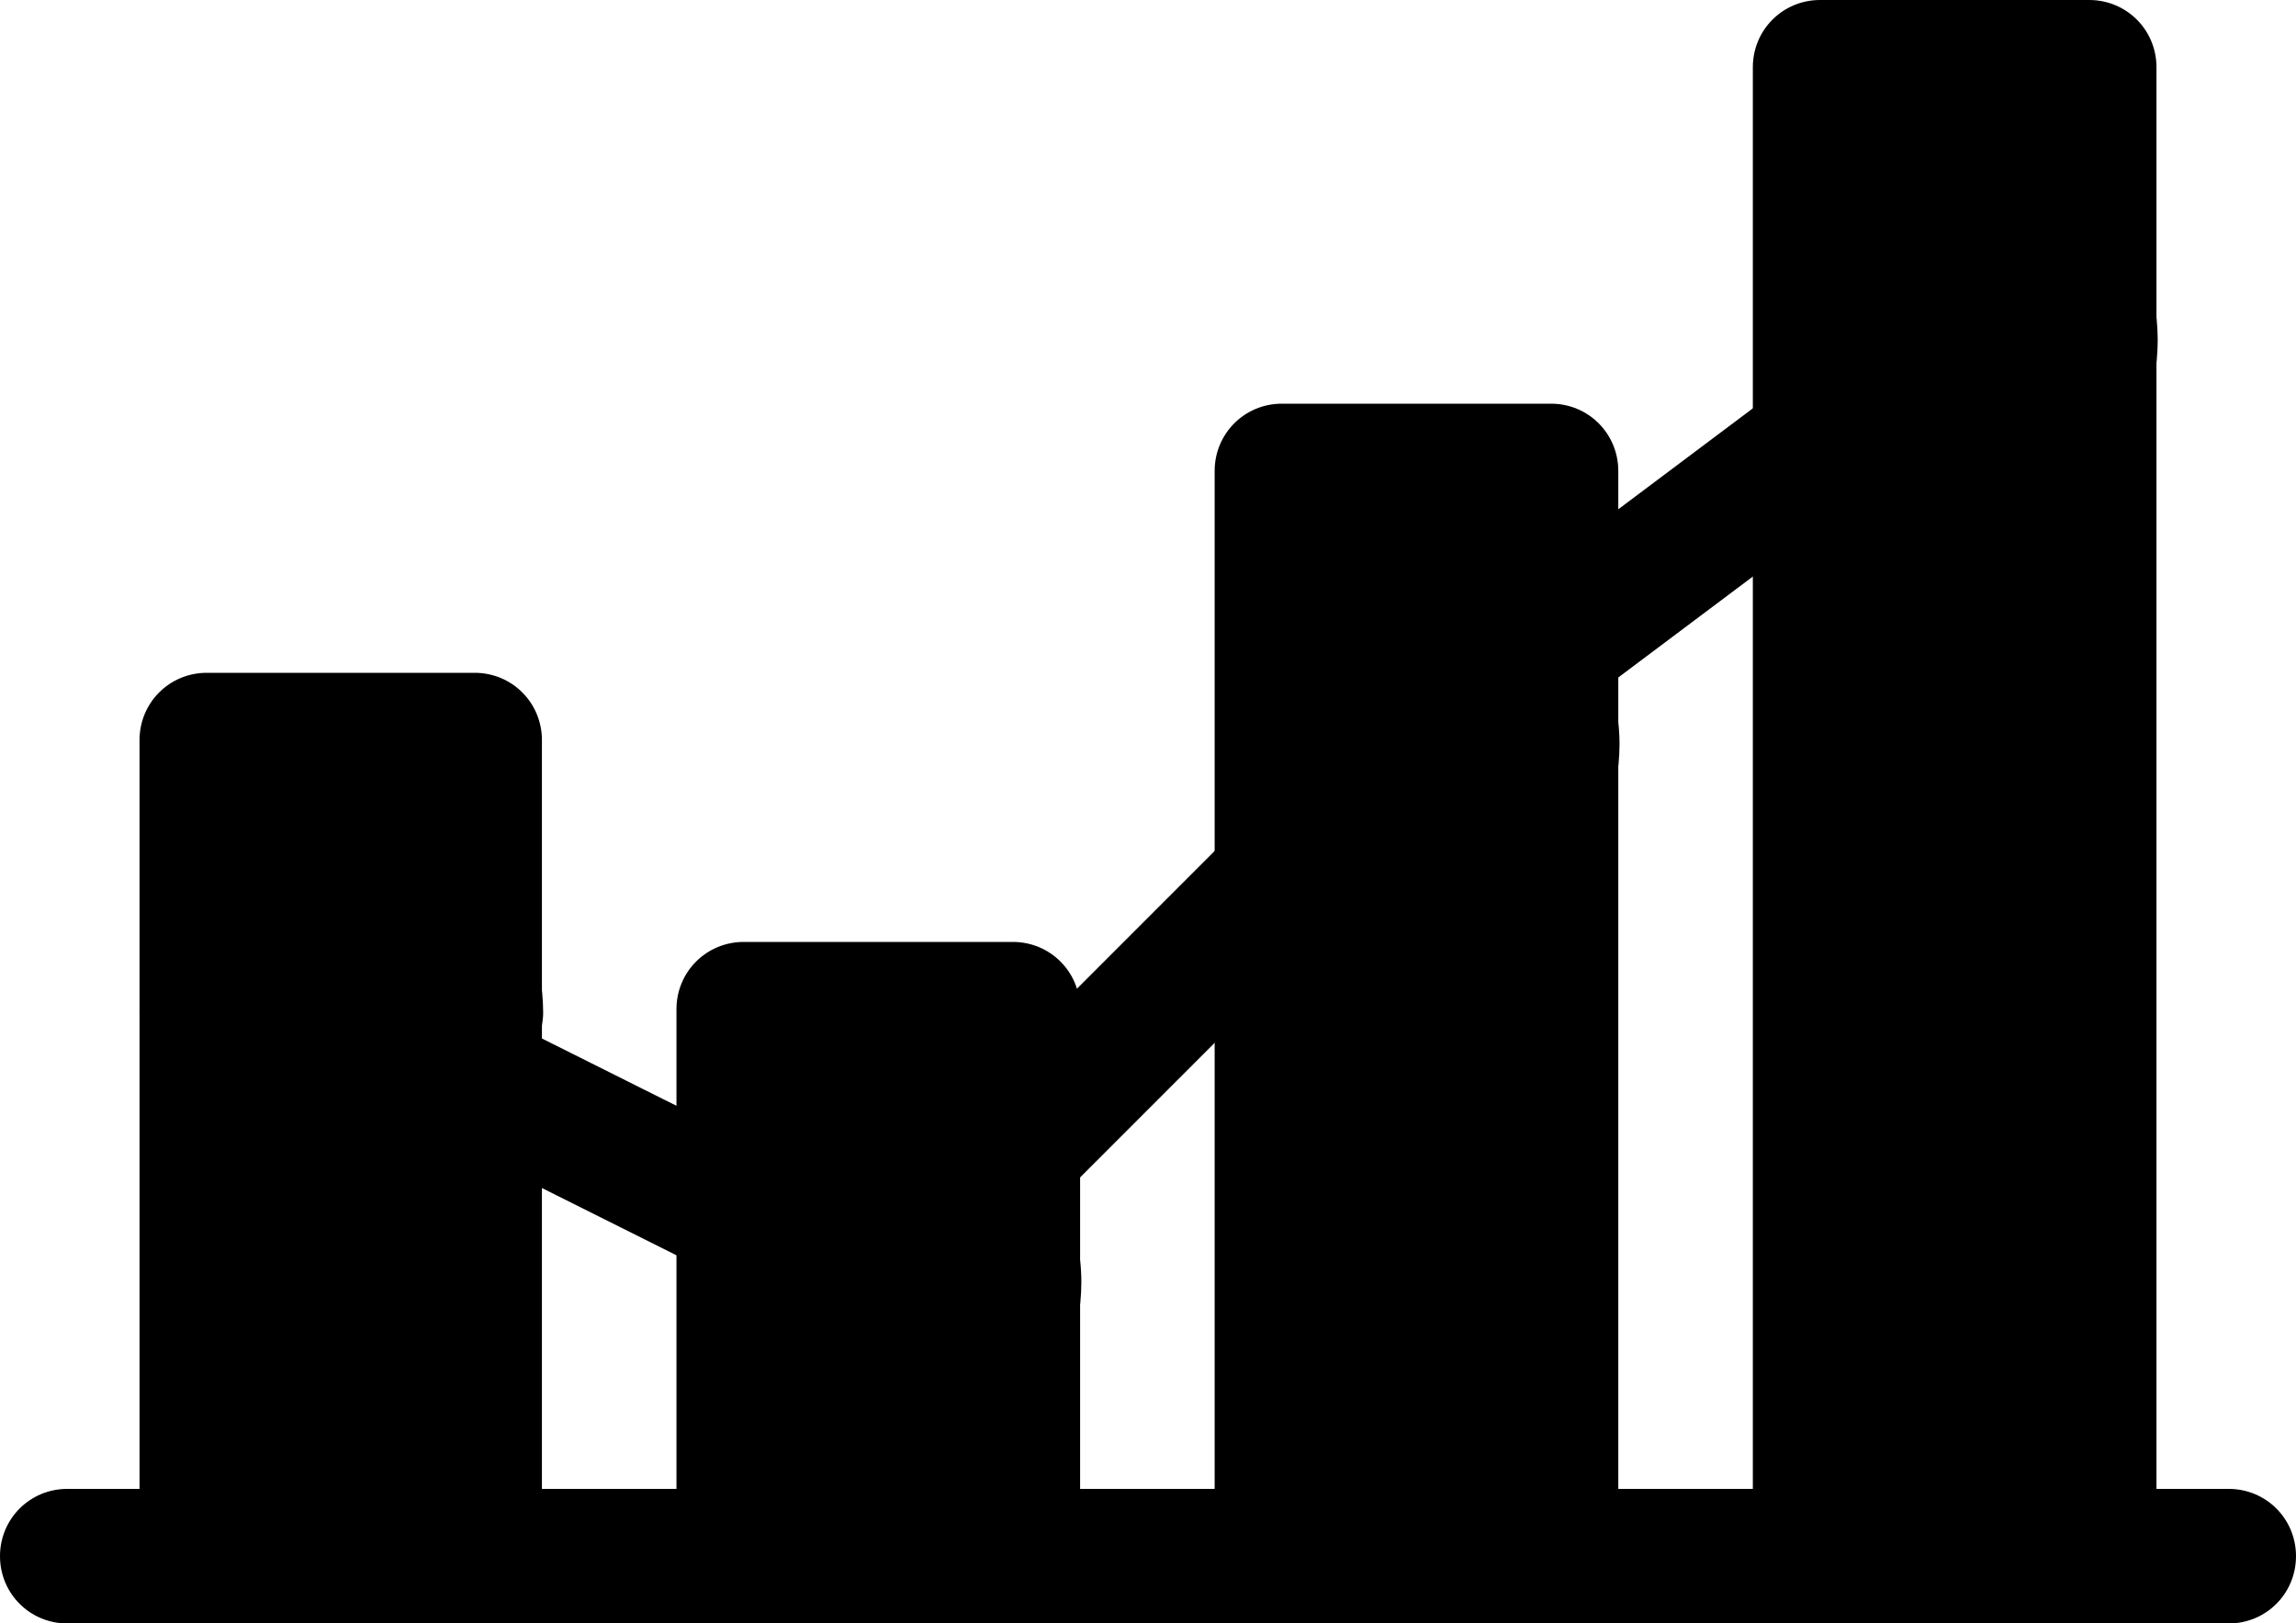 <svg xmlns="http://www.w3.org/2000/svg" id="Layer_2" data-name="Layer 2" viewBox="0 0 18.43 13.03"><g id="Layer_1-2" data-name="Layer 1"><path d="M2.74,9.75c.44,0,.83-.17,1.12-.46l1.6.8c0,.07-.02.13-.02.2,0,.89.73,1.62,1.62,1.62s1.62-.73,1.62-1.62c0-.25-.06-.48-.16-.69l2.17-2.17c.21.1.44.16.69.16.89,0,1.62-.73,1.62-1.62,0-.17-.03-.33-.08-.48l1.88-1.41c.26.17.57.27.9.27.89,0,1.62-.73,1.62-1.62s-.73-1.62-1.62-1.62-1.62.73-1.62,1.62c0,.17.03.33.08.48l-1.88,1.41c-.26-.17-.57-.27-.9-.27-.89,0-1.62.73-1.62,1.62,0,.25.06.48.16.69l-2.17,2.17c-.21-.1-.44-.16-.69-.16-.44,0-.83.17-1.12.46l-1.6-.8c0-.07.02-.13.02-.2,0-.89-.73-1.62-1.62-1.62s-1.62.73-1.62,1.62.73,1.62,1.62,1.62Z"></path><path d="M17.89,11.95h-.58V.54c0-.3-.24-.54-.54-.54h-2.16c-.3,0-.54.24-.54.54v11.41h-1.08V3.78c0-.3-.24-.54-.54-.54h-2.16c-.3,0-.54.24-.54.54v8.17h-1.08v-3.85c0-.3-.24-.54-.54-.54h-2.16c-.3,0-.54.24-.54.54v3.85h-1.08v-6.01c0-.3-.24-.54-.54-.54H1.66c-.3,0-.54.24-.54.54v6.01h-.58c-.3,0-.54.24-.54.54s.24.54.54.54h17.35c.3,0,.54-.24.54-.54s-.24-.54-.54-.54Z"></path></g></svg>